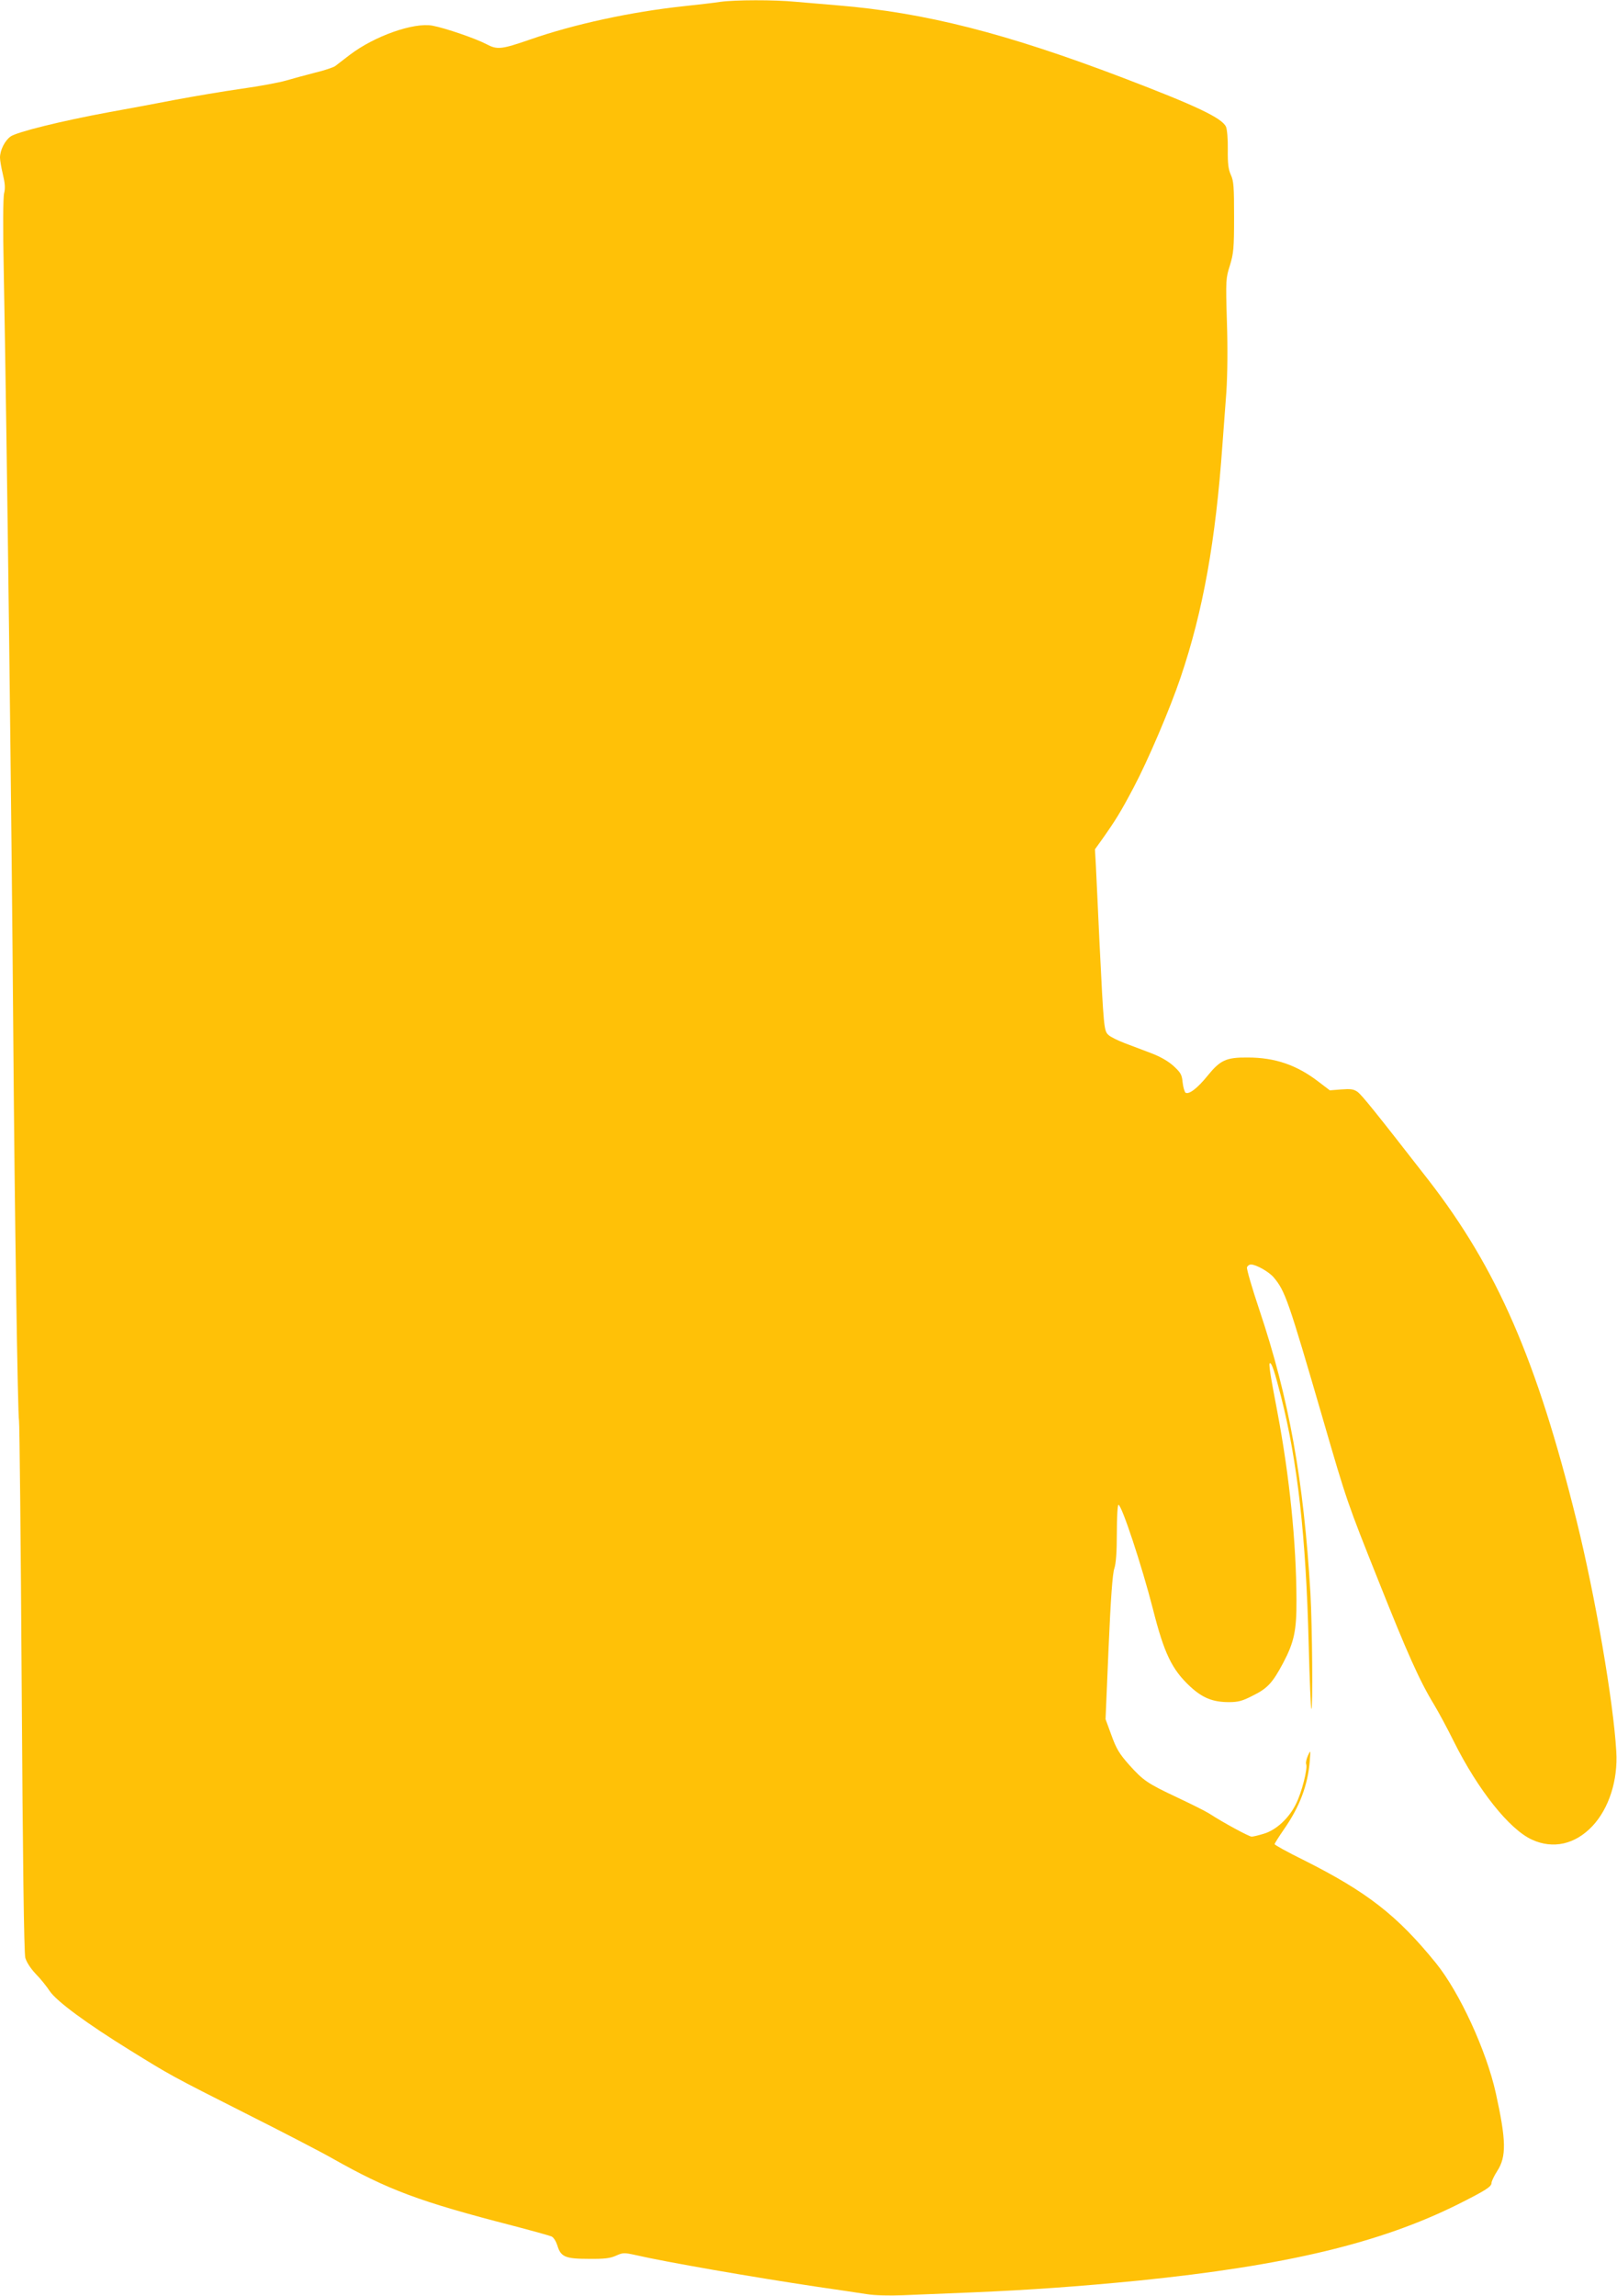<?xml version="1.0" standalone="no"?>
<!DOCTYPE svg PUBLIC "-//W3C//DTD SVG 20010904//EN"
 "http://www.w3.org/TR/2001/REC-SVG-20010904/DTD/svg10.dtd">
<svg version="1.0" xmlns="http://www.w3.org/2000/svg"
 width="902pt" height="1280pt" viewBox="0 0 902 1280"
 preserveAspectRatio="xMidYMid meet">
<g transform="translate(0,1280) scale(0.1,-0.1)"
fill="#ffc107" stroke="none">
<path d="M4020 12790 c-30 -5 -125 -16 -210 -25 -289 -31 -609 -100 -855 -186
-159 -55 -182 -57 -242 -25 -59 31 -230 90 -301 103 -105 19 -323 -58 -461
-163 -35 -27 -72 -55 -82 -63 -11 -7 -60 -24 -111 -36 -51 -13 -124 -33 -162
-44 -37 -11 -150 -32 -250 -46 -99 -14 -264 -42 -366 -61 -102 -20 -270 -51
-375 -70 -265 -49 -511 -110 -546 -135 -32 -23 -59 -76 -59 -118 0 -14 7 -56
16 -93 12 -50 14 -77 7 -105 -6 -24 -7 -192 -2 -438 18 -954 44 -3070 53
-4250 7 -955 25 -2132 32 -2155 3 -8 10 -676 15 -1485 6 -974 13 -1483 20
-1510 7 -25 29 -59 58 -90 27 -27 62 -71 79 -97 39 -57 206 -180 447 -329 225
-139 223 -139 645 -352 201 -101 419 -214 484 -251 312 -176 483 -240 1006
-375 107 -28 204 -55 216 -60 12 -5 25 -26 33 -50 19 -64 44 -75 175 -75 88
-1 120 3 153 18 38 17 45 17 109 3 169 -39 653 -123 1014 -177 113 -16 237
-35 276 -41 42 -7 125 -9 200 -6 71 3 246 10 389 16 312 13 594 33 929 66 816
83 1343 208 1779 425 153 77 187 98 187 119 0 9 14 39 32 67 52 80 50 171 -8
434 -53 239 -203 563 -334 725 -216 266 -384 397 -741 576 -88 43 -159 83
-159 87 0 4 24 42 53 84 87 125 132 244 143 378 5 64 5 65 -10 32 -8 -18 -13
-39 -10 -47 10 -24 -25 -160 -57 -223 -39 -80 -111 -146 -180 -166 -29 -9 -59
-16 -67 -16 -14 0 -157 77 -237 129 -22 14 -101 53 -175 88 -170 80 -192 95
-272 184 -54 61 -71 89 -98 164 l-33 90 17 400 c12 275 22 412 32 440 9 28 14
89 14 198 0 87 4 157 9 157 18 0 130 -338 192 -580 63 -249 106 -338 208 -433
69 -64 127 -87 216 -87 51 0 75 6 133 36 82 40 111 72 169 181 62 117 76 182
75 353 -1 320 -39 690 -106 1045 -42 218 -50 275 -42 275 11 0 26 -48 62 -187
92 -363 139 -779 154 -1377 5 -197 12 -361 15 -364 9 -9 5 464 -5 643 -37 630
-120 1091 -285 1582 -41 122 -72 229 -69 237 3 9 13 16 22 16 29 0 101 -41
127 -72 64 -76 81 -125 274 -788 134 -462 137 -469 311 -905 160 -402 228
-555 309 -688 27 -45 77 -138 111 -207 135 -270 309 -489 436 -547 118 -54
241 -26 337 76 92 98 143 256 133 416 -16 278 -117 864 -221 1285 -222 898
-444 1407 -826 1900 -295 379 -373 476 -397 493 -22 15 -39 17 -90 13 l-64 -5
-63 48 c-121 93 -242 135 -395 135 -120 1 -153 -14 -225 -103 -55 -68 -103
-105 -122 -93 -5 4 -13 30 -16 57 -4 44 -11 55 -51 92 -30 27 -74 52 -124 71
-42 16 -109 41 -148 56 -39 15 -80 35 -91 46 -25 23 -26 37 -50 520 -8 184
-18 376 -20 425 l-5 90 36 50 c80 113 107 157 180 295 79 149 203 439 262 614
125 369 195 759 233 1296 6 80 16 213 22 295 6 93 8 241 3 391 -7 235 -6 243
17 315 20 67 23 93 23 269 0 167 -2 201 -18 235 -14 31 -18 63 -17 142 1 56
-4 113 -10 126 -22 49 -163 116 -574 273 -654 249 -1105 364 -1590 404 -71 6
-177 15 -235 20 -122 12 -340 11 -420 0z"/>
</g>
</svg>
